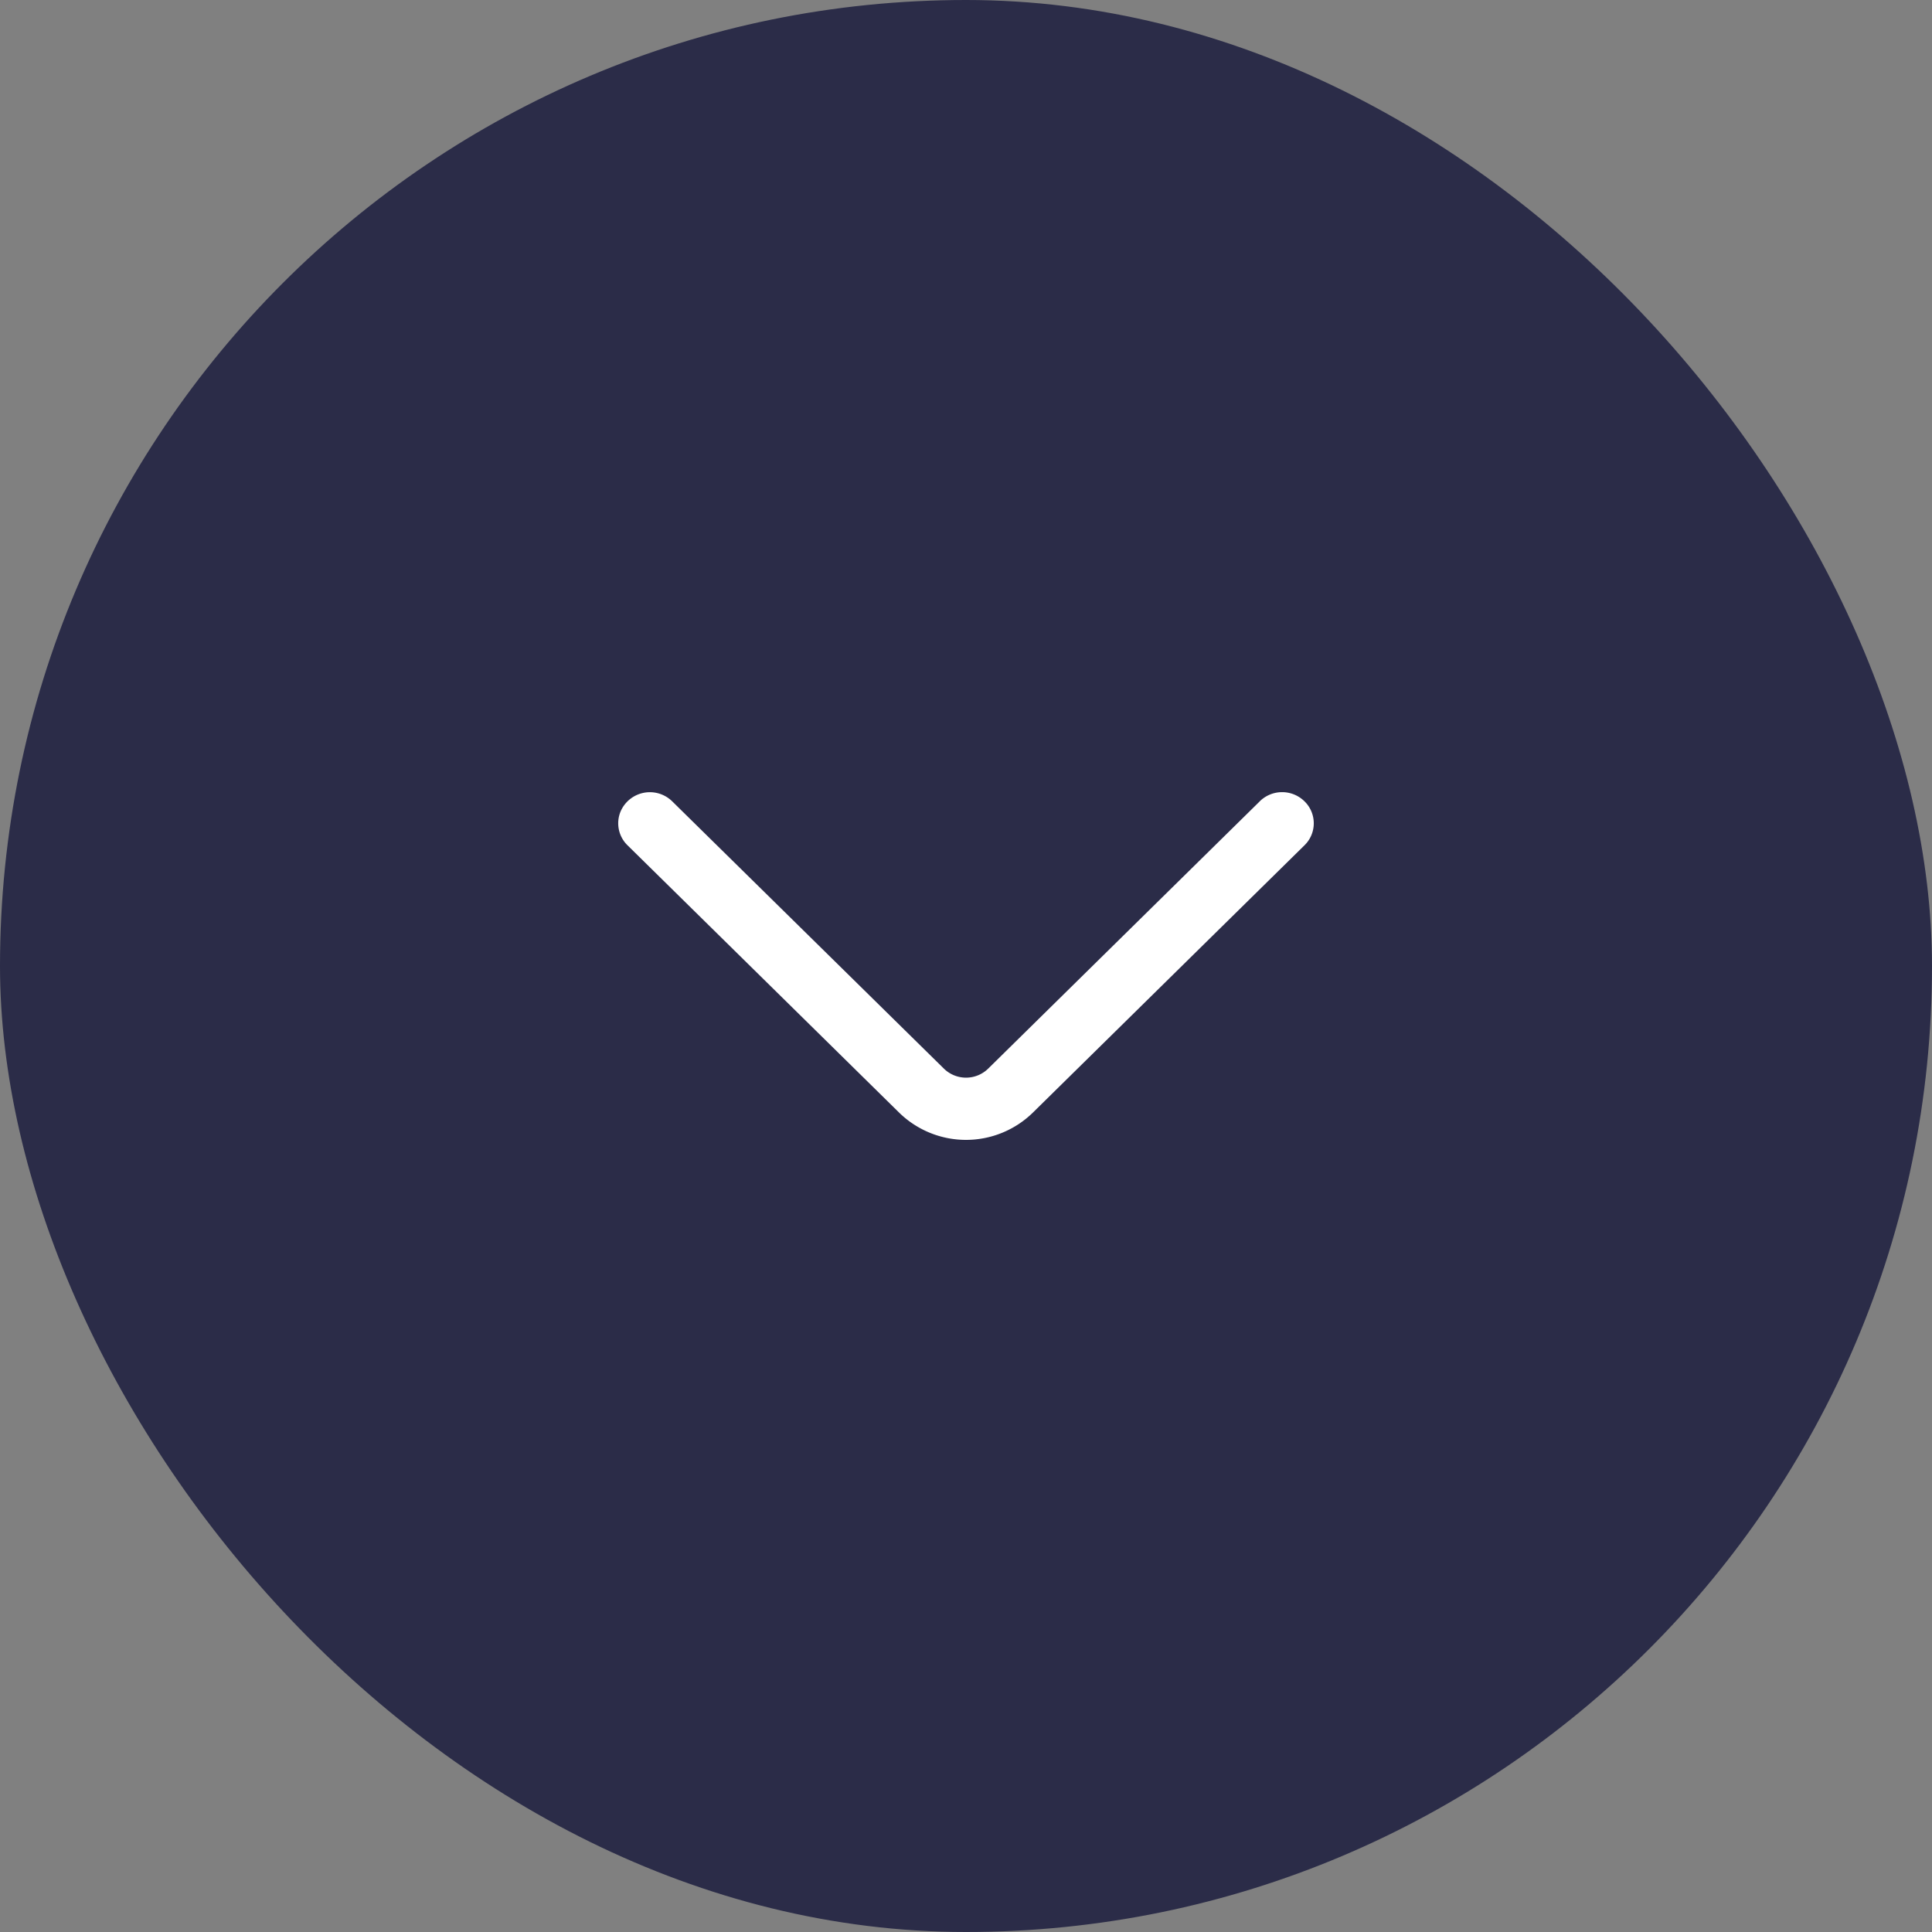 <svg xmlns="http://www.w3.org/2000/svg" width="50" height="50" fill="none"><rect width="100%" height="100%" fill="#808080" stroke="none"/><rect width="50" height="50" fill="#2B2C48" rx="25"/><path fill="#fff" d="m32.604 20.737-7.027 6.916a.819.819 0 0 1-1.152 0l-7.029-6.915a.825.825 0 0 0-1.334.26.794.794 0 0 0 .178.878l7.026 6.915a2.475 2.475 0 0 0 3.468 0l7.025-6.914a.794.794 0 0 0 0-1.14.825.825 0 0 0-1.156 0"/></svg>